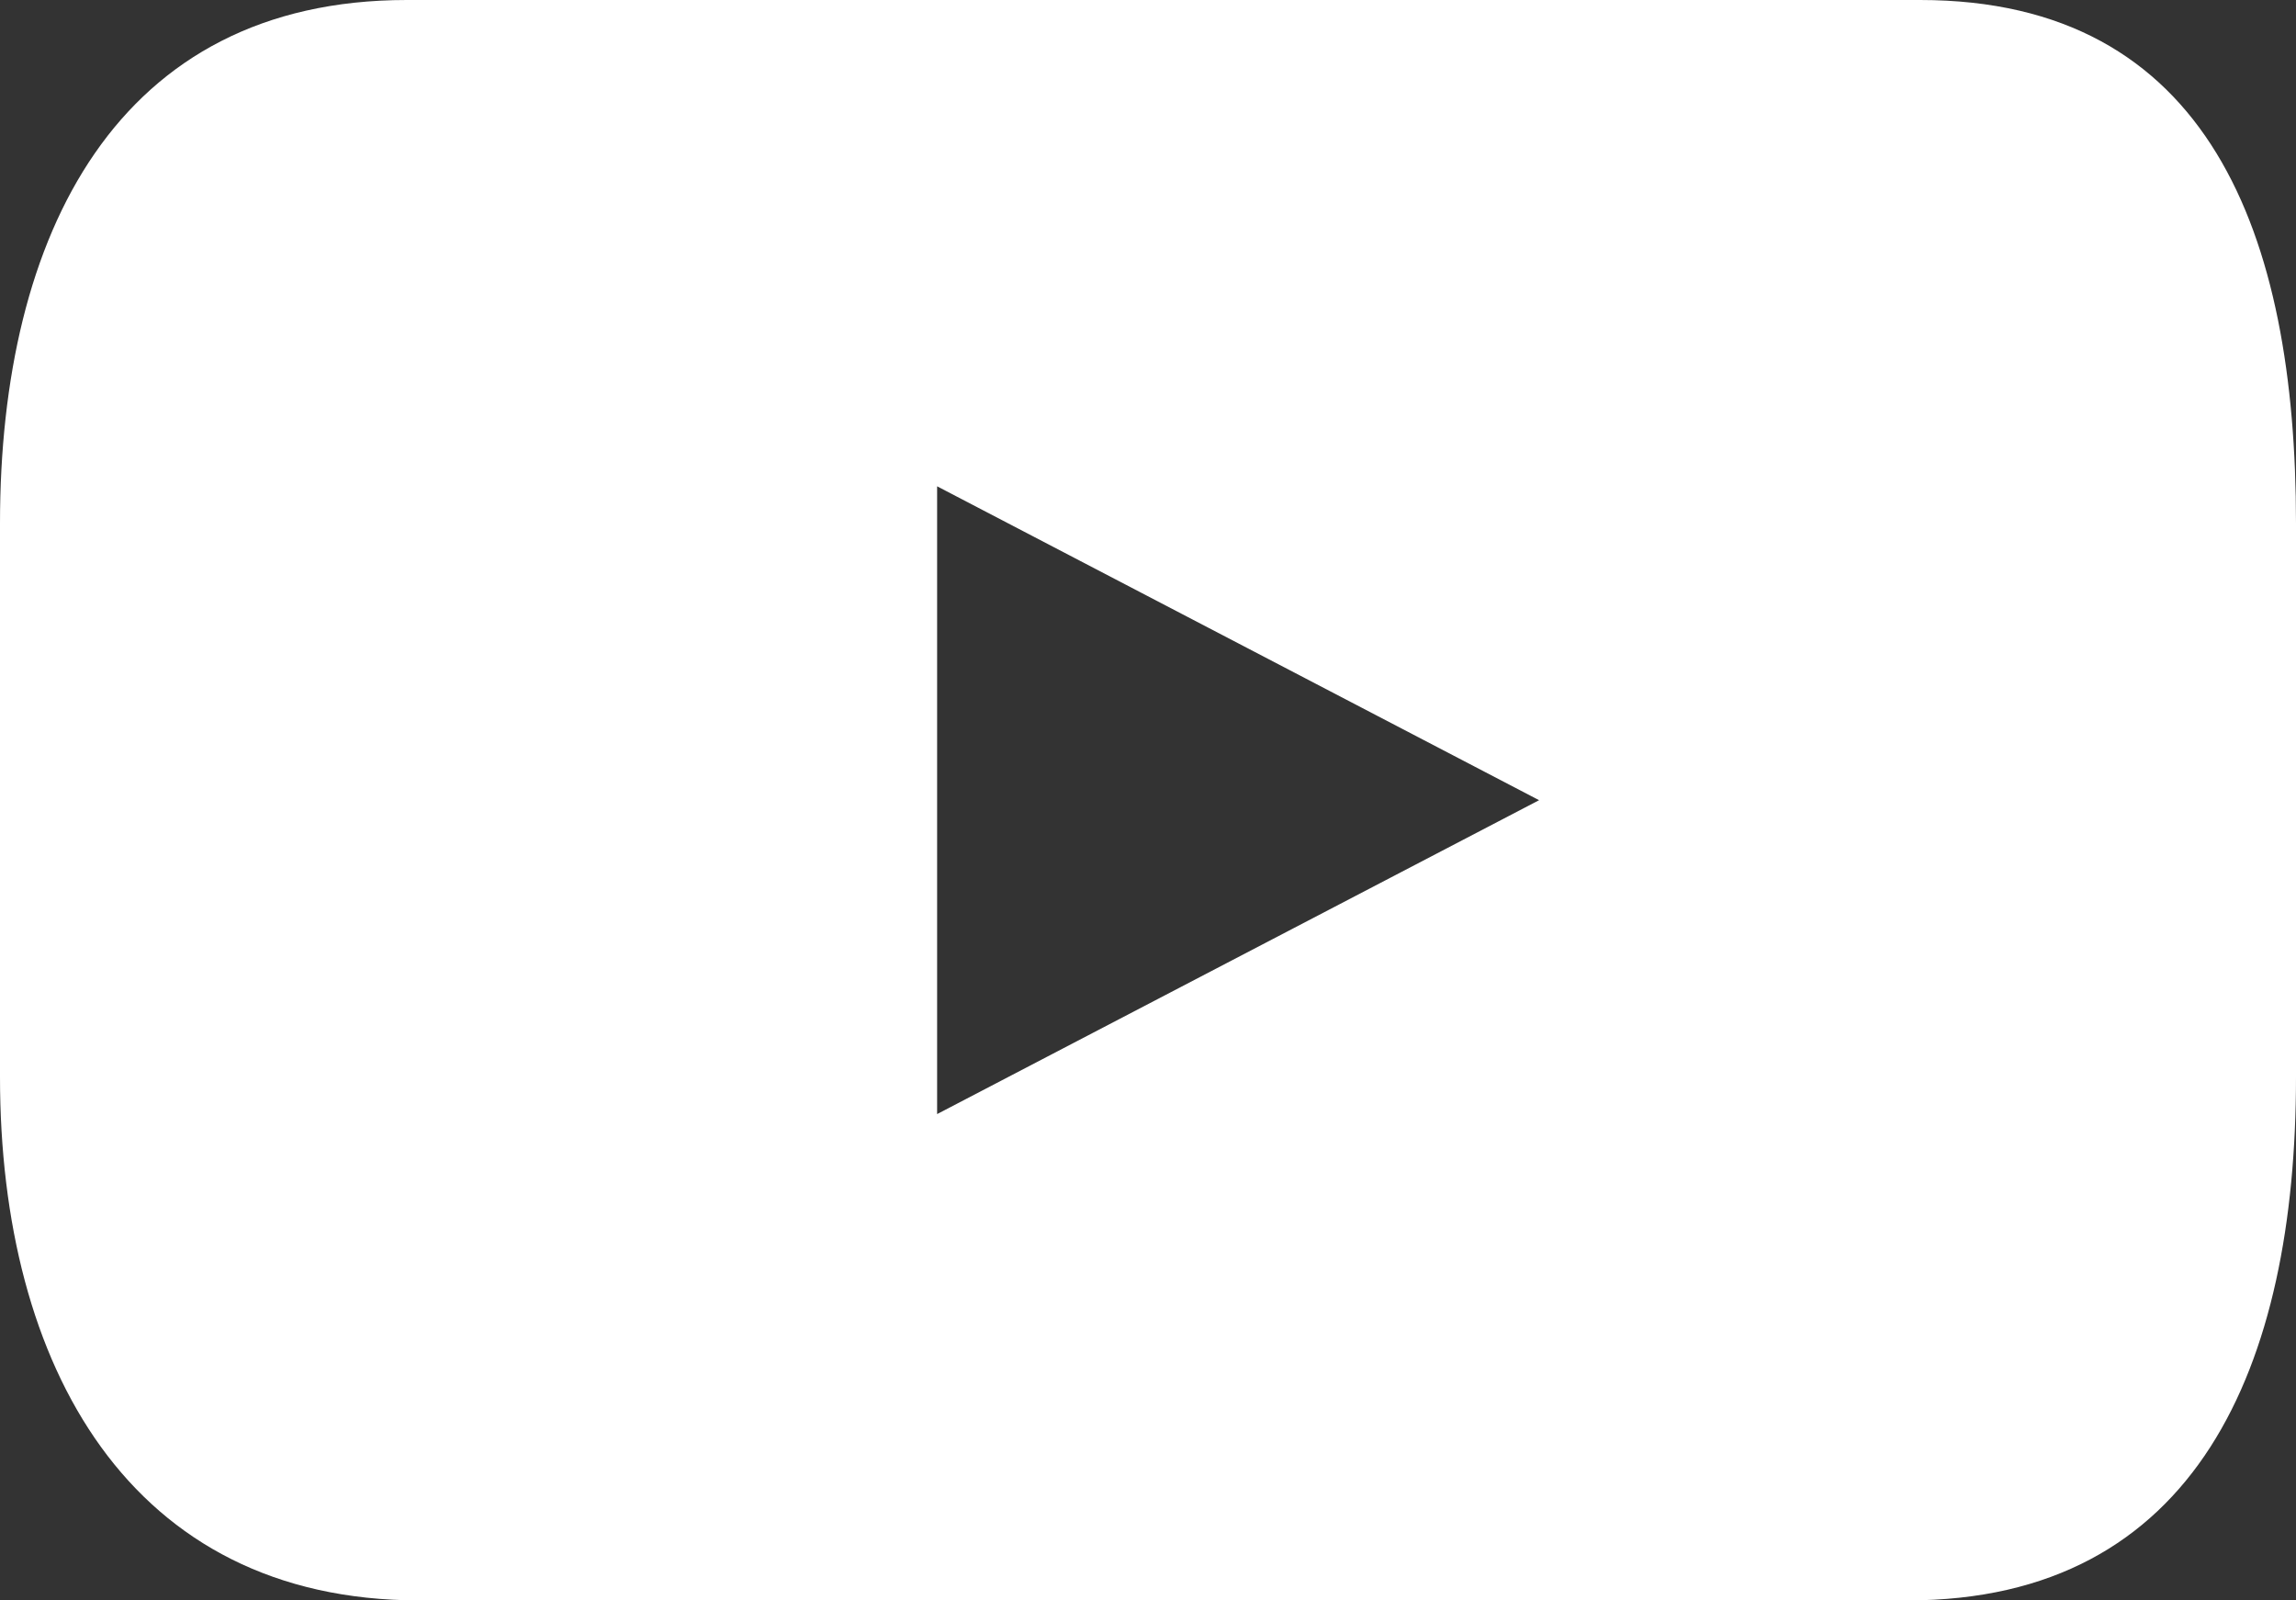 <svg width="33" height="23" viewBox="0 0 33 23" fill="none" xmlns="http://www.w3.org/2000/svg">
<rect x="0" y="0" width="33" height="23" fill="#333333" stroke="none"/>
<path d="M27.597 0H5.847C1.686 0 0 3.366 0 7.521V15.479C0 19.634 1.868 23 6.024 23H27.42C31.576 23 33 19.631 33 15.479V7.521C33 3.366 31.753 0 27.597 0ZM13.469 16.011V6.989L22.121 11.5L13.469 16.011Z" fill="white"/>
</svg>
